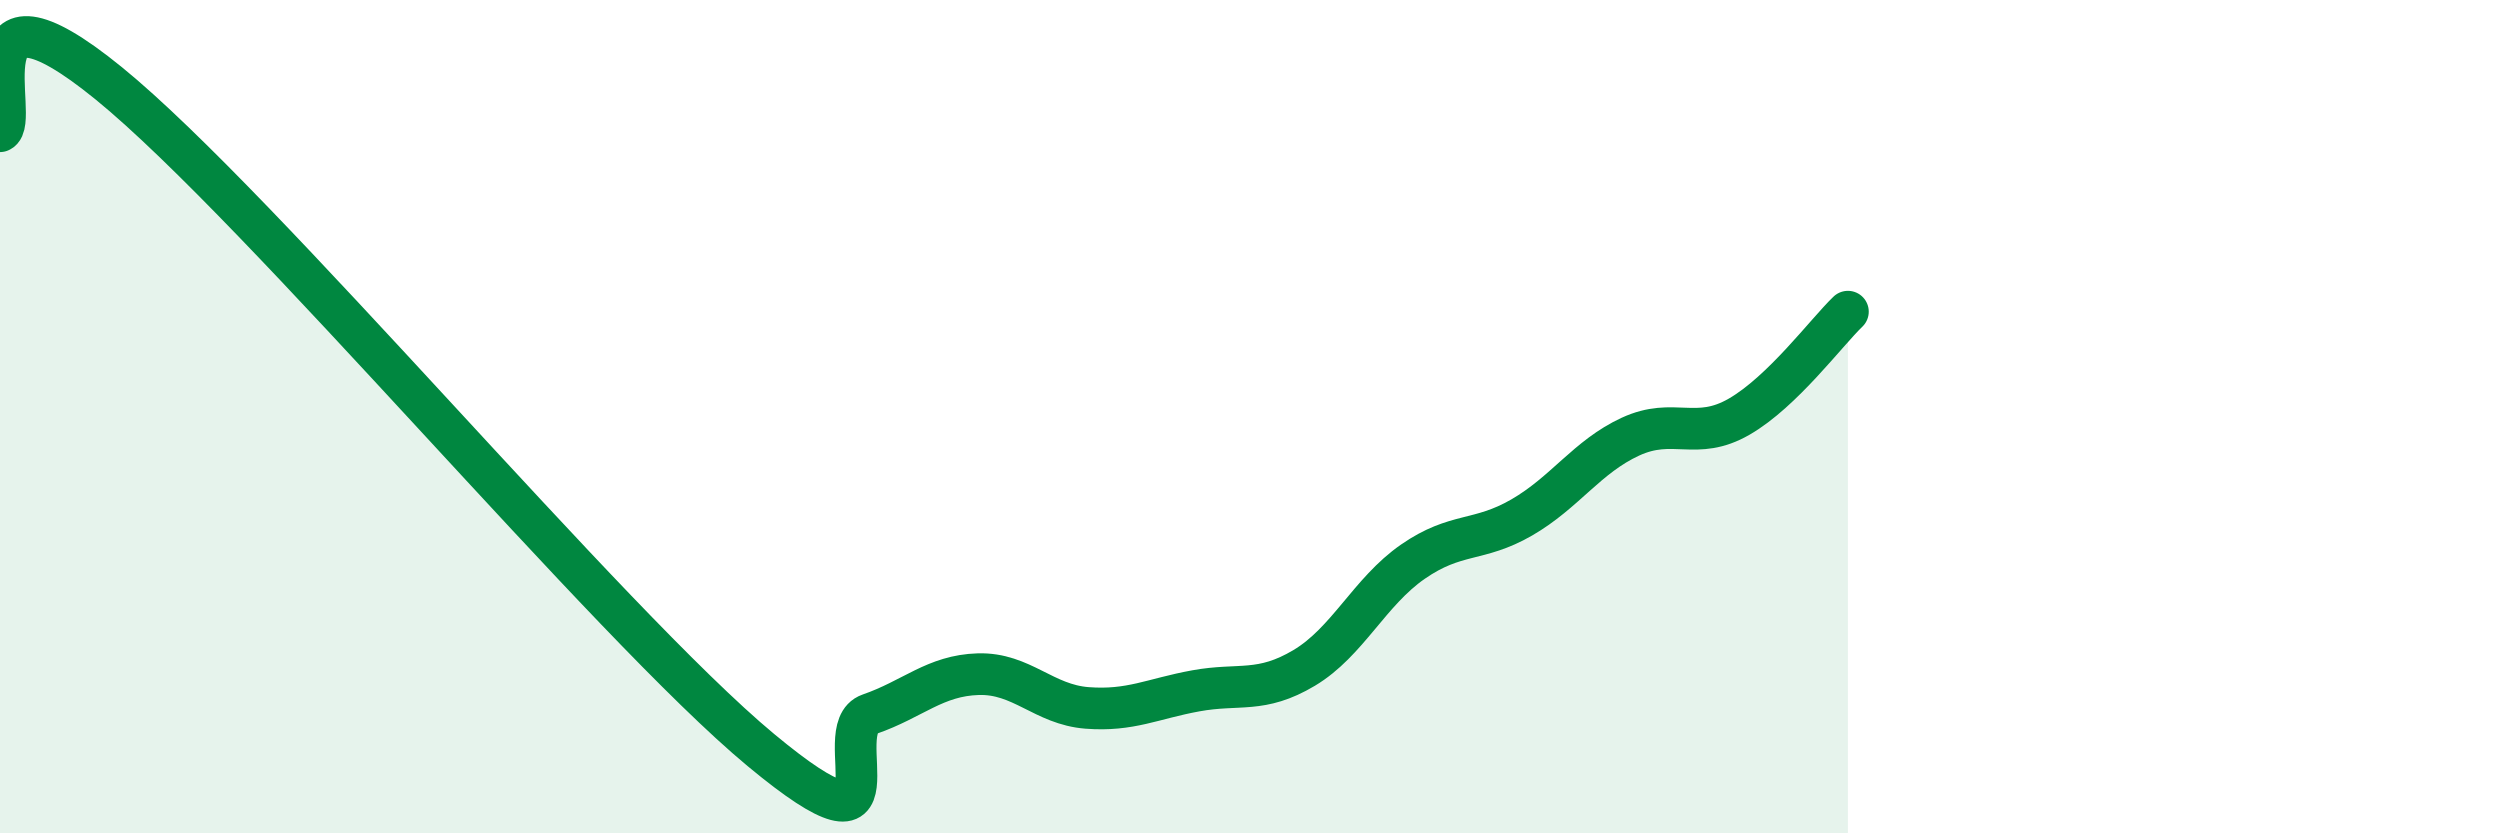 
    <svg width="60" height="20" viewBox="0 0 60 20" xmlns="http://www.w3.org/2000/svg">
      <path
        d="M 0,3.15 C 0.52,2.92 -1.04,-0.97 2.61,2 C 6.26,4.97 14.61,14.97 18.26,18 C 21.91,21.03 19.83,17.5 20.87,17.14 C 21.91,16.78 22.44,16.21 23.48,16.18 C 24.52,16.15 25.05,16.91 26.09,16.99 C 27.13,17.07 27.66,16.77 28.7,16.58 C 29.74,16.39 30.26,16.65 31.3,16.03 C 32.34,15.41 32.87,14.2 33.91,13.48 C 34.95,12.76 35.48,13.02 36.52,12.42 C 37.56,11.82 38.09,10.96 39.13,10.48 C 40.17,10 40.7,10.6 41.74,10 C 42.78,9.4 43.83,7.98 44.35,7.48L44.35 20L0 20Z"
        fill="#008740"
        opacity="0.1"
        stroke-linecap="round"
        stroke-linejoin="round"
      />
      <path
        d="M 0,3.15 C 0.52,2.92 -1.04,-0.97 2.61,2 C 6.26,4.97 14.61,14.97 18.26,18 C 21.91,21.03 19.83,17.5 20.87,17.14 C 21.91,16.78 22.44,16.21 23.48,16.18 C 24.52,16.15 25.05,16.91 26.09,16.99 C 27.13,17.07 27.66,16.77 28.7,16.58 C 29.74,16.39 30.26,16.65 31.3,16.03 C 32.34,15.41 32.87,14.2 33.91,13.48 C 34.95,12.76 35.48,13.02 36.52,12.42 C 37.56,11.82 38.09,10.96 39.13,10.48 C 40.17,10 40.7,10.6 41.74,10 C 42.78,9.4 43.83,7.98 44.35,7.48"
        stroke="#008740"
        stroke-width="1"
        fill="none"
        stroke-linecap="round"
        stroke-linejoin="round"
      />
    </svg>
  